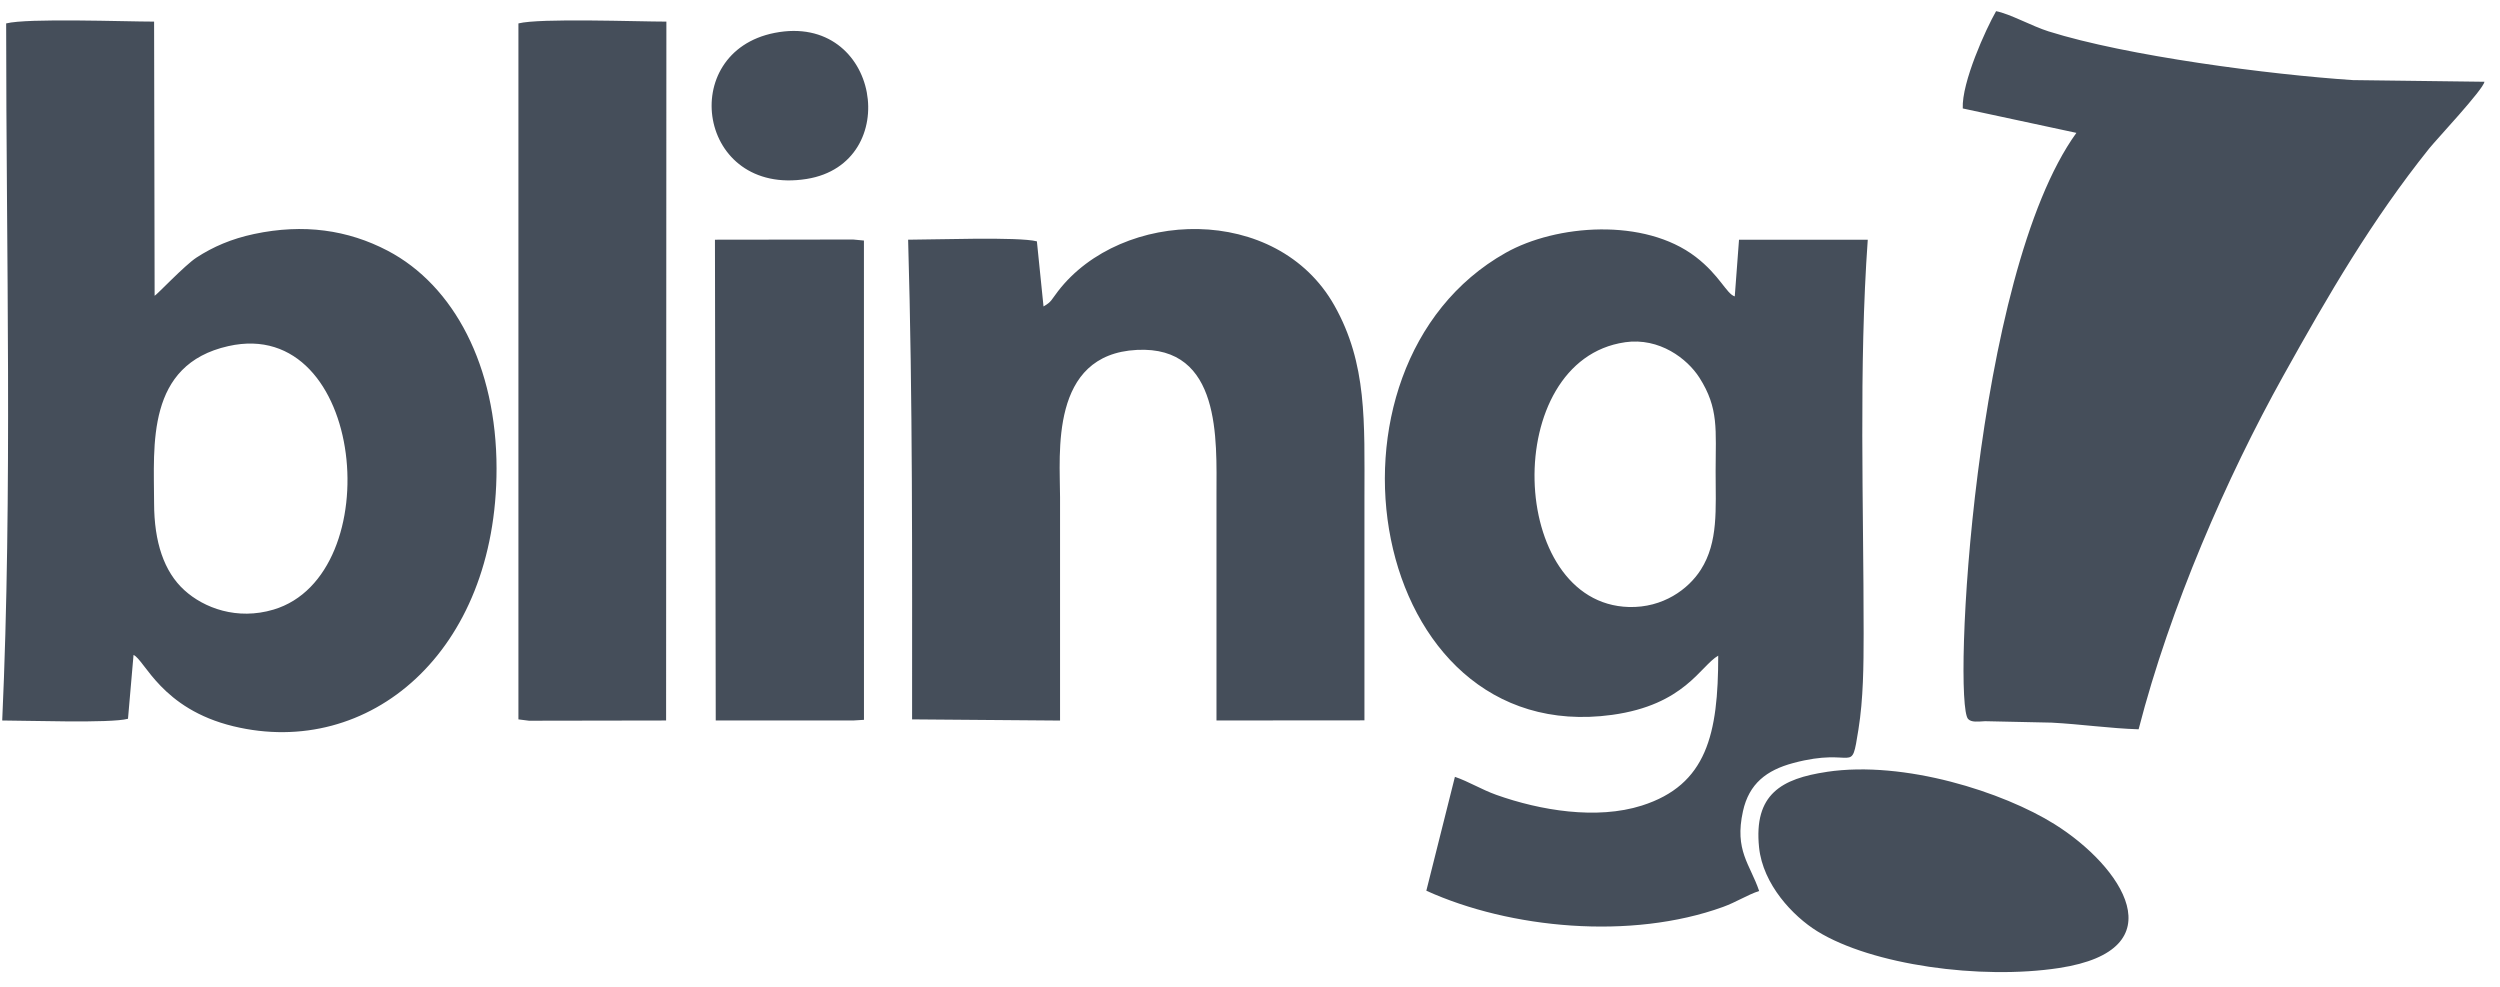 <svg xmlns="http://www.w3.org/2000/svg" width="152" height="60" viewBox="0 0 152 60" fill="none"><g clip-path="url(#clip0_7_57)"><path fill-rule="evenodd" clip-rule="evenodd" d="M104.468 39.86C104.468 44.622 103.783 47.719 99.823 48.979C97.082 49.851 93.648 49.278 90.978 48.328C90.064 48.001 89.31 47.523 88.459 47.232L86.721 54.156C91.802 56.464 99.159 57.168 104.756 55.143C105.578 54.845 106.236 54.408 106.956 54.172C106.402 52.536 105.441 51.715 105.973 49.317C106.342 47.649 107.402 46.828 109.024 46.394C112.849 45.367 112.53 47.242 112.993 44.352C113.294 42.473 113.307 40.487 113.309 38.513C113.311 30.708 113.007 22.281 113.56 14.575L105.732 14.577L105.474 18.021C104.973 17.874 104.564 16.743 103.101 15.62C99.976 13.223 94.614 13.645 91.551 15.368C79.215 22.303 83.102 45.509 98.009 43.465C102.429 42.858 103.38 40.487 104.472 39.861L104.468 39.86ZM47.095 2C41.124 3.176 42.413 11.941 49.045 10.88C54.97 9.933 53.517 0.735 47.095 2ZM111.066 46.931C108.325 47.34 106.617 48.28 106.952 51.526C107.185 53.775 109.012 55.705 110.487 56.618C113.807 58.671 120.413 59.585 125.192 58.855C132.431 57.751 129.014 52.671 124.915 50.109C121.808 48.167 115.805 46.222 111.065 46.929L111.066 46.931ZM43.517 43.806H51.873L52.529 43.765L52.527 14.625L51.873 14.563L43.469 14.574L43.517 43.806ZM31.521 43.738L32.161 43.82L40.499 43.806L40.516 1.314C38.742 1.314 32.817 1.092 31.52 1.424V43.74L31.521 43.738ZM63.446 18.633L63.043 14.674C61.932 14.384 56.744 14.574 55.214 14.574C55.495 24.301 55.455 33.983 55.455 43.738L64.451 43.81C64.451 39.283 64.451 34.762 64.451 30.239C64.451 27.593 63.807 21.541 69.125 21.274C74.278 21.014 73.962 26.765 73.962 30.064C73.962 34.644 73.962 39.225 73.962 43.805L82.958 43.798C82.958 39.237 82.958 34.739 82.958 30.239C82.958 25.64 83.128 22.119 81.131 18.575C77.635 12.368 68.202 12.678 64.327 17.705C63.913 18.242 63.939 18.351 63.448 18.631L63.446 18.633ZM119.336 6.594L126.245 8.078C119.982 16.751 118.719 42.688 119.659 43.712C119.859 43.931 120.251 43.873 120.697 43.849L124.738 43.936C126.514 44.03 128.29 44.288 130.028 44.341C131.948 36.887 135.4 29 138.816 22.864C141.588 17.883 144.2 13.399 147.689 9.035C148.116 8.5 151.003 5.424 151.053 4.971L143.05 4.87C138.007 4.535 129.329 3.413 124.548 1.907C123.548 1.593 122.189 0.834 121.362 0.68C120.74 1.767 119.264 5.01 119.336 6.594ZM0.135 43.806C1.629 43.806 6.707 43.989 7.782 43.702L8.119 39.819C8.808 40.133 9.816 43.1 14.196 44.158C22.428 46.147 30.19 39.675 30.19 28.481C30.19 22.274 27.605 17.358 23.571 15.244C21.148 13.974 18.45 13.589 15.445 14.228C14.069 14.521 12.958 15.003 11.948 15.659C11.242 16.117 9.526 17.936 9.401 17.984L9.369 1.314C7.594 1.314 1.671 1.092 0.374 1.424C0.374 15.392 0.76 29.927 0.135 43.808V43.806ZM13.888 21.042C8.873 22.166 9.362 27.062 9.369 30.592C9.372 32.964 9.974 34.761 11.208 35.882C12.404 36.971 14.416 37.725 16.633 37.063C23.66 34.962 22.224 19.172 13.89 21.042H13.888ZM98.795 20.811C91.207 21.907 91.652 36.708 99.041 36.906C101.106 36.961 102.657 35.826 103.416 34.629C104.48 32.949 104.31 30.971 104.31 28.655C104.31 26.123 104.516 24.828 103.322 22.959C102.592 21.818 100.903 20.505 98.793 20.809L98.795 20.811Z" fill="#454E5A"></path></g><defs><clipPath id="clip0_7_57"><rect width="150.919" height="58.425" fill="white" transform="translate(0.136 0.68)"></rect></clipPath></defs></svg>